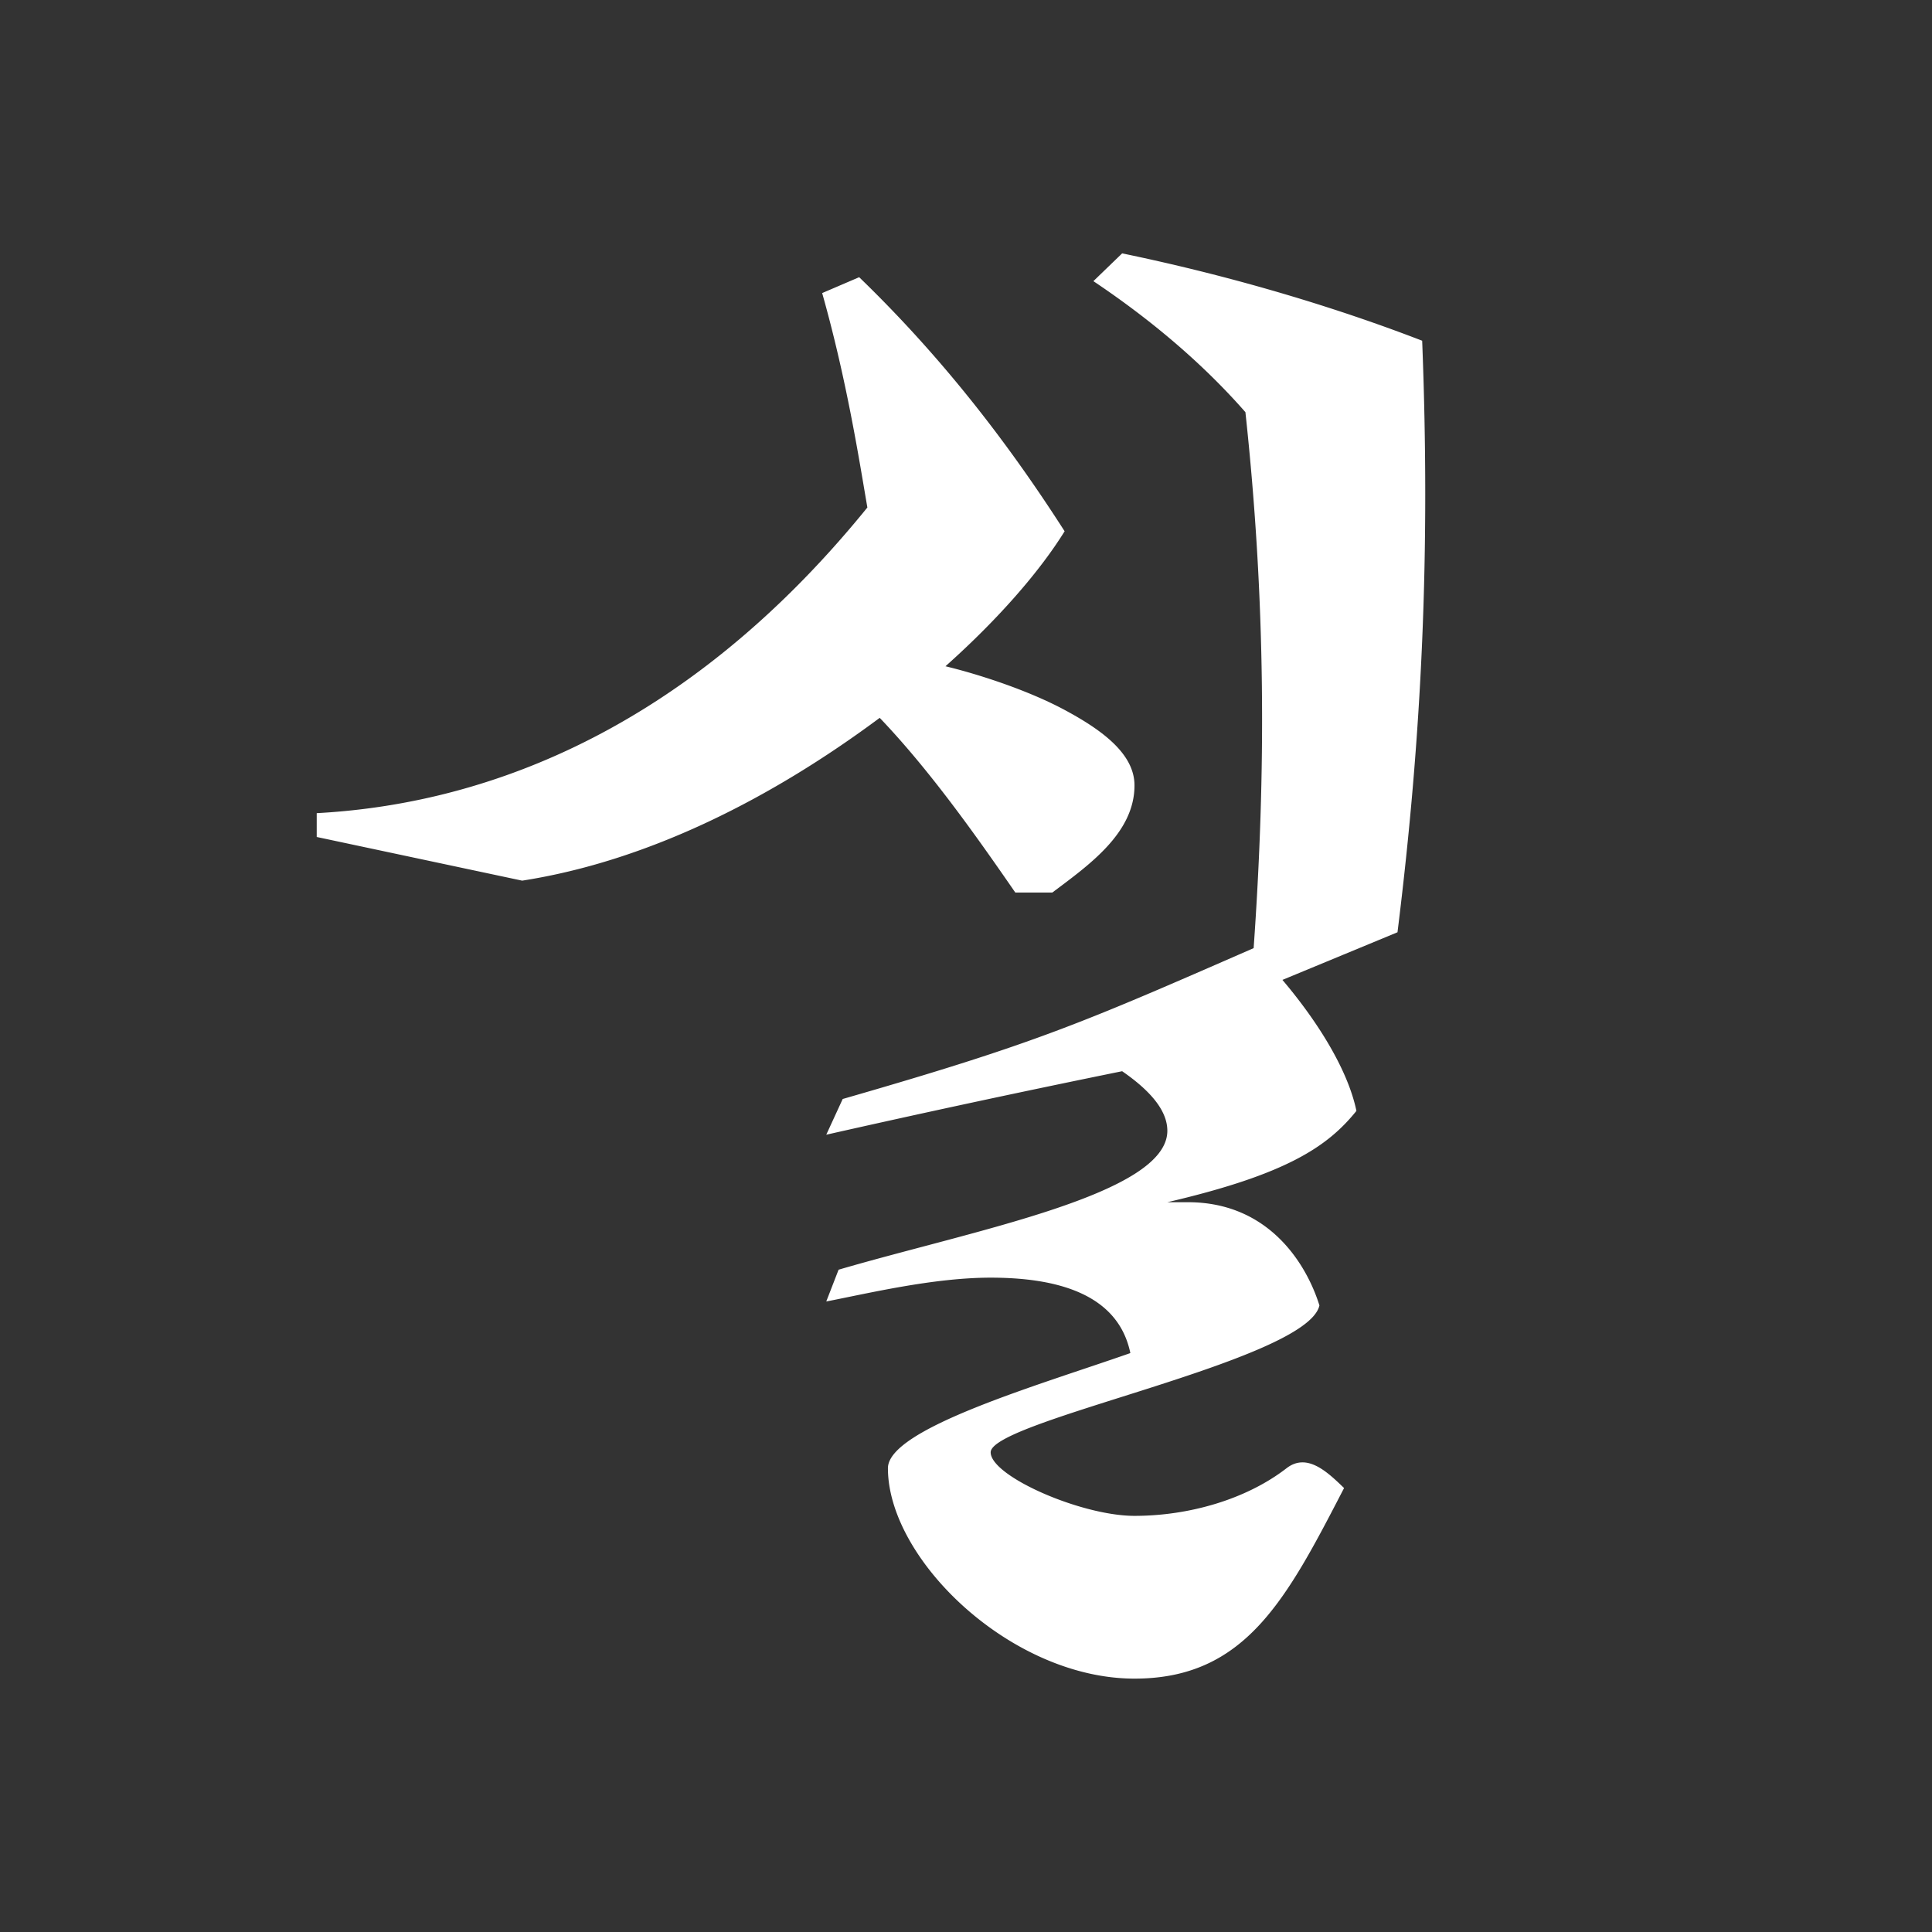 <svg xmlns="http://www.w3.org/2000/svg" width="61" height="61" viewBox="0 0 61 61"><rect x="0" y="0" width="61" height="61" fill="#333333" stroke="none"/><title>Group</title><path fill="#fff" fill-rule="evenodd" d="M16.487 27.805c4.023-.627 7.915-2.632 11.289-5.14 1.557 1.63 2.984 3.636 4.281 5.516h1.168c1.168-.877 2.595-1.88 2.595-3.384 0-1.003-1.038-1.755-2.206-2.382s-2.724-1.128-3.762-1.379c1.686-1.504 2.984-3.008 3.762-4.262-1.686-2.632-3.762-5.39-6.487-8.022l-1.168.501c.779 2.758 1.168 5.265 1.427 6.77-6.098 7.52-12.715 9.4-17.386 9.651v.752zM35.69 42.721c-2.854 1.003-7.655 2.382-7.655 3.636 0 2.883 3.893 6.643 7.785 6.643 3.503 0 4.8-2.507 6.617-6.017-.519-.501-1.167-1.128-1.816-.626-1.298 1.002-3.114 1.504-4.8 1.504-1.688 0-4.542-1.254-4.542-2.006 0-1.003 9.99-2.883 10.38-4.638-.39-1.253-1.557-3.259-4.152-3.259h-.649c3.763-.877 5.06-1.755 5.969-2.883-.26-1.253-1.168-2.757-2.336-4.136l3.633-1.504c.779-6.268 1.038-12.034.779-18.677C42.308 9.755 39.063 8.752 35.43 8l-.908.877c1.686 1.129 3.373 2.507 4.8 4.137.65 6.017.65 11.407.26 16.922-5.45 2.382-6.877 3.008-12.975 4.763l-.519 1.128a445 445 0 0 1 9.342-2.005c.908.626 1.427 1.253 1.427 1.88 0 2.006-6.098 3.134-10.38 4.387l-.389 1.003c1.297-.25 3.373-.752 5.19-.752 2.076 0 4.022.501 4.411 2.381"/></svg>